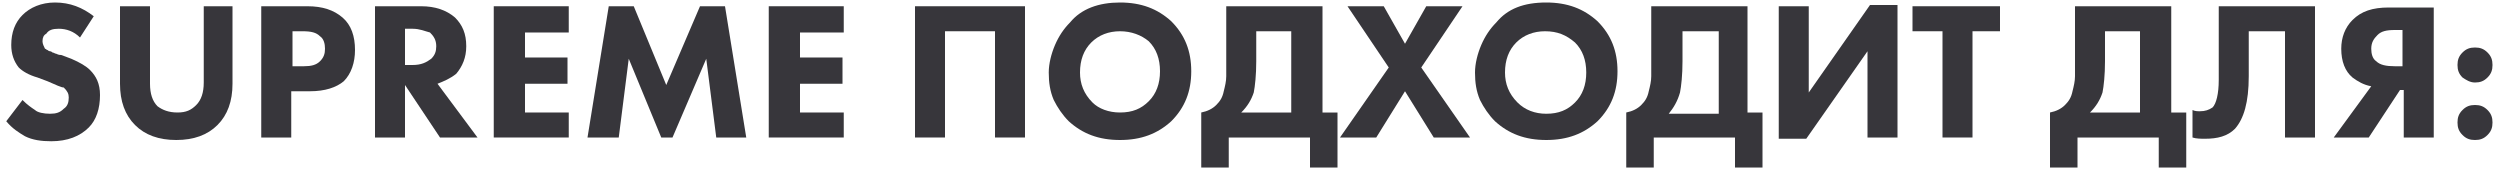 <?xml version="1.0" encoding="UTF-8"?> <!-- Generator: Adobe Illustrator 24.1.2, SVG Export Plug-In . SVG Version: 6.00 Build 0) --> <svg xmlns="http://www.w3.org/2000/svg" xmlns:xlink="http://www.w3.org/1999/xlink" id="Слой_1" x="0px" y="0px" viewBox="0 0 200 13.8" style="enable-background:new 0 0 200 13.8;" xml:space="preserve"> <style type="text/css"> .st0{fill:#37363B;} </style> <g> <path class="st0" d="M7.5,1.3L6.4,3C5.9,2.5,5.3,2.3,4.7,2.3c-0.5,0-0.8,0.1-1,0.4C3.5,2.8,3.4,3,3.4,3.3c0,0.2,0.1,0.4,0.2,0.6 C3.7,3.9,3.7,4,3.8,4C3.8,4,3.9,4.1,4,4.1c0.1,0,0.2,0.1,0.2,0.1c0.1,0,0.2,0.1,0.3,0.1c0.2,0.1,0.3,0.1,0.4,0.1l0.8,0.3 C6.4,5,6.9,5.3,7.2,5.6c0.5,0.5,0.8,1.1,0.8,2c0,1.1-0.3,2-0.9,2.6c-0.7,0.7-1.7,1.1-3,1.1c-0.8,0-1.5-0.1-2.1-0.4 c-0.5-0.3-1-0.6-1.5-1.2l1.3-1.7c0.4,0.4,0.7,0.6,1,0.8C3,9,3.5,9.1,4,9.1c0.5,0,0.8-0.1,1.1-0.4c0.3-0.2,0.4-0.5,0.4-0.9 c0-0.3-0.1-0.5-0.4-0.8C4.9,7,4.5,6.8,3.8,6.5L3,6.2C2.3,6,1.8,5.7,1.5,5.4C1.1,4.9,0.9,4.3,0.9,3.6c0-1,0.3-1.8,0.9-2.4 c0.6-0.6,1.5-1,2.6-1C5.6,0.2,6.6,0.6,7.5,1.3z"></path> <path class="st0" d="M18.6,0.5v6.2c0,1.4-0.4,2.5-1.2,3.3c-0.8,0.8-1.9,1.2-3.3,1.2c-1.4,0-2.5-0.4-3.3-1.2 c-0.8-0.8-1.2-1.9-1.2-3.3V0.5h2.4v6.2c0,0.8,0.2,1.4,0.6,1.8C13,8.8,13.5,9,14.2,9s1.1-0.2,1.5-0.6c0.4-0.4,0.6-1,0.6-1.8V0.5 H18.6z"></path> <path class="st0" d="M20.9,0.5h3.7c1.2,0,2.1,0.3,2.8,0.9c0.7,0.6,1,1.5,1,2.6c0,1-0.3,1.9-0.9,2.5C26.9,7,26,7.3,24.8,7.3h-1.5V11 h-2.4V0.5z M23.4,2.4v2.9h0.9c0.6,0,1-0.1,1.3-0.4c0.3-0.3,0.4-0.6,0.4-1c0-0.4-0.1-0.8-0.4-1c-0.3-0.3-0.7-0.4-1.4-0.4H23.4z"></path> <path class="st0" d="M30,0.5h3.7c1.1,0,2,0.3,2.7,0.9C37,2,37.3,2.7,37.3,3.7c0,0.9-0.3,1.6-0.8,2.2C36,6.3,35.5,6.5,35,6.7 l3.2,4.3h-3l-2.8-4.2V11H30V0.5z M32.4,2.3v2.9H33c0.7,0,1.1-0.2,1.5-0.5c0.3-0.3,0.4-0.6,0.4-1c0-0.5-0.2-0.8-0.5-1.1 C34,2.5,33.6,2.3,33,2.3H32.4z"></path> <path class="st0" d="M45.5,0.5v2.1H42v2h3.4v2.1H42v2.3h3.5V11h-6V0.5H45.5z"></path> <path class="st0" d="M49.5,11H47l1.7-10.5h2l2.6,6.3L56,0.5h2L59.7,11h-2.4l-0.8-6.3L53.8,11h-0.9l-2.6-6.3L49.5,11z"></path> <path class="st0" d="M67.5,0.5v2.1H64v2h3.4v2.1H64v2.3h3.5V11h-6V0.5H67.5z"></path> <path class="st0" d="M73.1,0.5H82V11h-2.4V2.5h-4V11h-2.4V0.5z"></path> <path class="st0" d="M89.6,0.2c1.7,0,3,0.5,4.1,1.5c1.1,1.1,1.6,2.4,1.6,4c0,1.6-0.5,2.9-1.6,4c-1.1,1-2.4,1.5-4.1,1.5 c-1.7,0-3-0.5-4.1-1.5c-0.5-0.5-0.9-1.1-1.2-1.7c-0.3-0.7-0.4-1.4-0.4-2.2c0-0.7,0.2-1.5,0.5-2.2s0.7-1.3,1.2-1.8 C86.5,0.7,87.9,0.2,89.6,0.2z M89.6,2.5c-0.9,0-1.7,0.3-2.3,0.9c-0.6,0.6-0.9,1.4-0.9,2.4c0,0.9,0.3,1.7,1,2.4 C87.9,8.7,88.7,9,89.6,9c1,0,1.7-0.3,2.3-0.9c0.6-0.6,0.9-1.4,0.9-2.4c0-1-0.3-1.8-0.9-2.4C91.3,2.8,90.5,2.5,89.6,2.5z"></path> <path class="st0" d="M98.2,0.5h7.6V9h1.2v4.4h-2.2V11h-6.5v2.4h-2.2V9c0.5-0.1,0.9-0.3,1.2-0.6c0.3-0.3,0.5-0.6,0.6-1.1 c0.1-0.4,0.2-0.8,0.2-1.2c0-0.3,0-0.7,0-1.3V0.5z M100.5,2.5v2.4c0,1.1-0.1,2-0.2,2.5C100.1,8,99.8,8.5,99.3,9h4V2.5H100.5z"></path> <path class="st0" d="M107.2,11l3.9-5.6l-3.3-4.9h2.9l1.7,3l1.7-3h2.9l-3.3,4.9l3.9,5.6h-2.9l-2.3-3.7l-2.3,3.7H107.2z"></path> <path class="st0" d="M123.7,0.2c1.7,0,3,0.5,4.1,1.5c1.1,1.1,1.6,2.4,1.6,4c0,1.6-0.5,2.9-1.6,4c-1.1,1-2.4,1.5-4.1,1.5 c-1.7,0-3-0.5-4.1-1.5c-0.5-0.5-0.9-1.1-1.2-1.7c-0.3-0.7-0.4-1.4-0.4-2.2c0-0.7,0.2-1.5,0.5-2.2s0.7-1.3,1.2-1.8 C120.6,0.7,121.9,0.2,123.7,0.2z M123.6,2.5c-0.9,0-1.7,0.3-2.3,0.9c-0.6,0.6-0.9,1.4-0.9,2.4c0,0.9,0.3,1.7,1,2.4 c0.6,0.6,1.4,0.9,2.3,0.9c1,0,1.7-0.3,2.3-0.9c0.6-0.6,0.9-1.4,0.9-2.4c0-1-0.3-1.8-0.9-2.4C125.3,2.8,124.6,2.5,123.6,2.5z"></path> <path class="st0" d="M132.2,0.5h7.6V9h1.2v4.4h-2.2V11h-6.5v2.4h-2.2V9c0.5-0.1,0.9-0.3,1.2-0.6c0.3-0.3,0.5-0.6,0.6-1.1 c0.1-0.4,0.2-0.8,0.2-1.2c0-0.3,0-0.7,0-1.3V0.5z M134.6,2.5v2.4c0,1.1-0.1,2-0.2,2.5c-0.2,0.7-0.5,1.2-0.9,1.7h4V2.5H134.6z"></path> <path class="st0" d="M142.3,0.5h2.4v6.9l4.9-7h2.2V11h-2.4V4.1l-4.9,7h-2.2V0.5z"></path> <path class="st0" d="M160.1,2.5h-2.3V11h-2.4V2.5H153V0.5h7V2.5z"></path> <path class="st0" d="M166.1,0.5h7.6V9h1.2v4.4h-2.2V11h-6.5v2.4H164V9c0.5-0.1,0.9-0.3,1.2-0.6c0.3-0.3,0.5-0.6,0.6-1.1 c0.1-0.4,0.2-0.8,0.2-1.2c0-0.3,0-0.7,0-1.3V0.5z M168.4,2.5v2.4c0,1.1-0.1,2-0.2,2.5C168,8,167.7,8.5,167.2,9h4V2.5H168.4z"></path> <path class="st0" d="M177.5,0.5h7.7V11h-2.4V2.5h-2.9v3.6c0,2.1-0.4,3.4-1.1,4.2c-0.6,0.6-1.4,0.8-2.4,0.8c-0.3,0-0.7,0-1-0.1V8.8 c0.2,0.1,0.4,0.1,0.6,0.1c0.4,0,0.7-0.1,1-0.3c0.3-0.3,0.5-1.1,0.5-2.2V0.5z"></path> <path class="st0" d="M194.7,0.5V11h-2.4V7.2h-0.3l-2.5,3.8h-2.8l3-4.1c-0.6-0.1-1.1-0.4-1.5-0.7c-0.6-0.5-0.9-1.3-0.9-2.3 c0-0.9,0.3-1.7,0.9-2.3c0.7-0.7,1.6-1,2.9-1H194.7z M192.2,5.3V2.4h-0.6c-0.7,0-1.1,0.1-1.4,0.4c-0.3,0.3-0.5,0.6-0.5,1.1 c0,0.4,0.1,0.8,0.4,1c0.3,0.3,0.8,0.4,1.5,0.4H192.2z"></path> <path class="st0" d="M197,6.2c-0.3-0.3-0.4-0.6-0.4-1c0-0.4,0.1-0.7,0.4-1s0.6-0.4,1-0.4c0.4,0,0.7,0.1,1,0.4 c0.3,0.3,0.4,0.6,0.4,1c0,0.4-0.1,0.7-0.4,1c-0.3,0.3-0.6,0.4-1,0.4C197.6,6.6,197.3,6.4,197,6.2z M197,10.8 c-0.3-0.3-0.4-0.6-0.4-1c0-0.4,0.1-0.7,0.4-1c0.3-0.3,0.6-0.4,1-0.4c0.4,0,0.7,0.1,1,0.4c0.3,0.3,0.4,0.6,0.4,1 c0,0.4-0.1,0.7-0.4,1c-0.3,0.3-0.6,0.4-1,0.4C197.6,11.2,197.3,11.1,197,10.8z"></path> </g> </svg> 